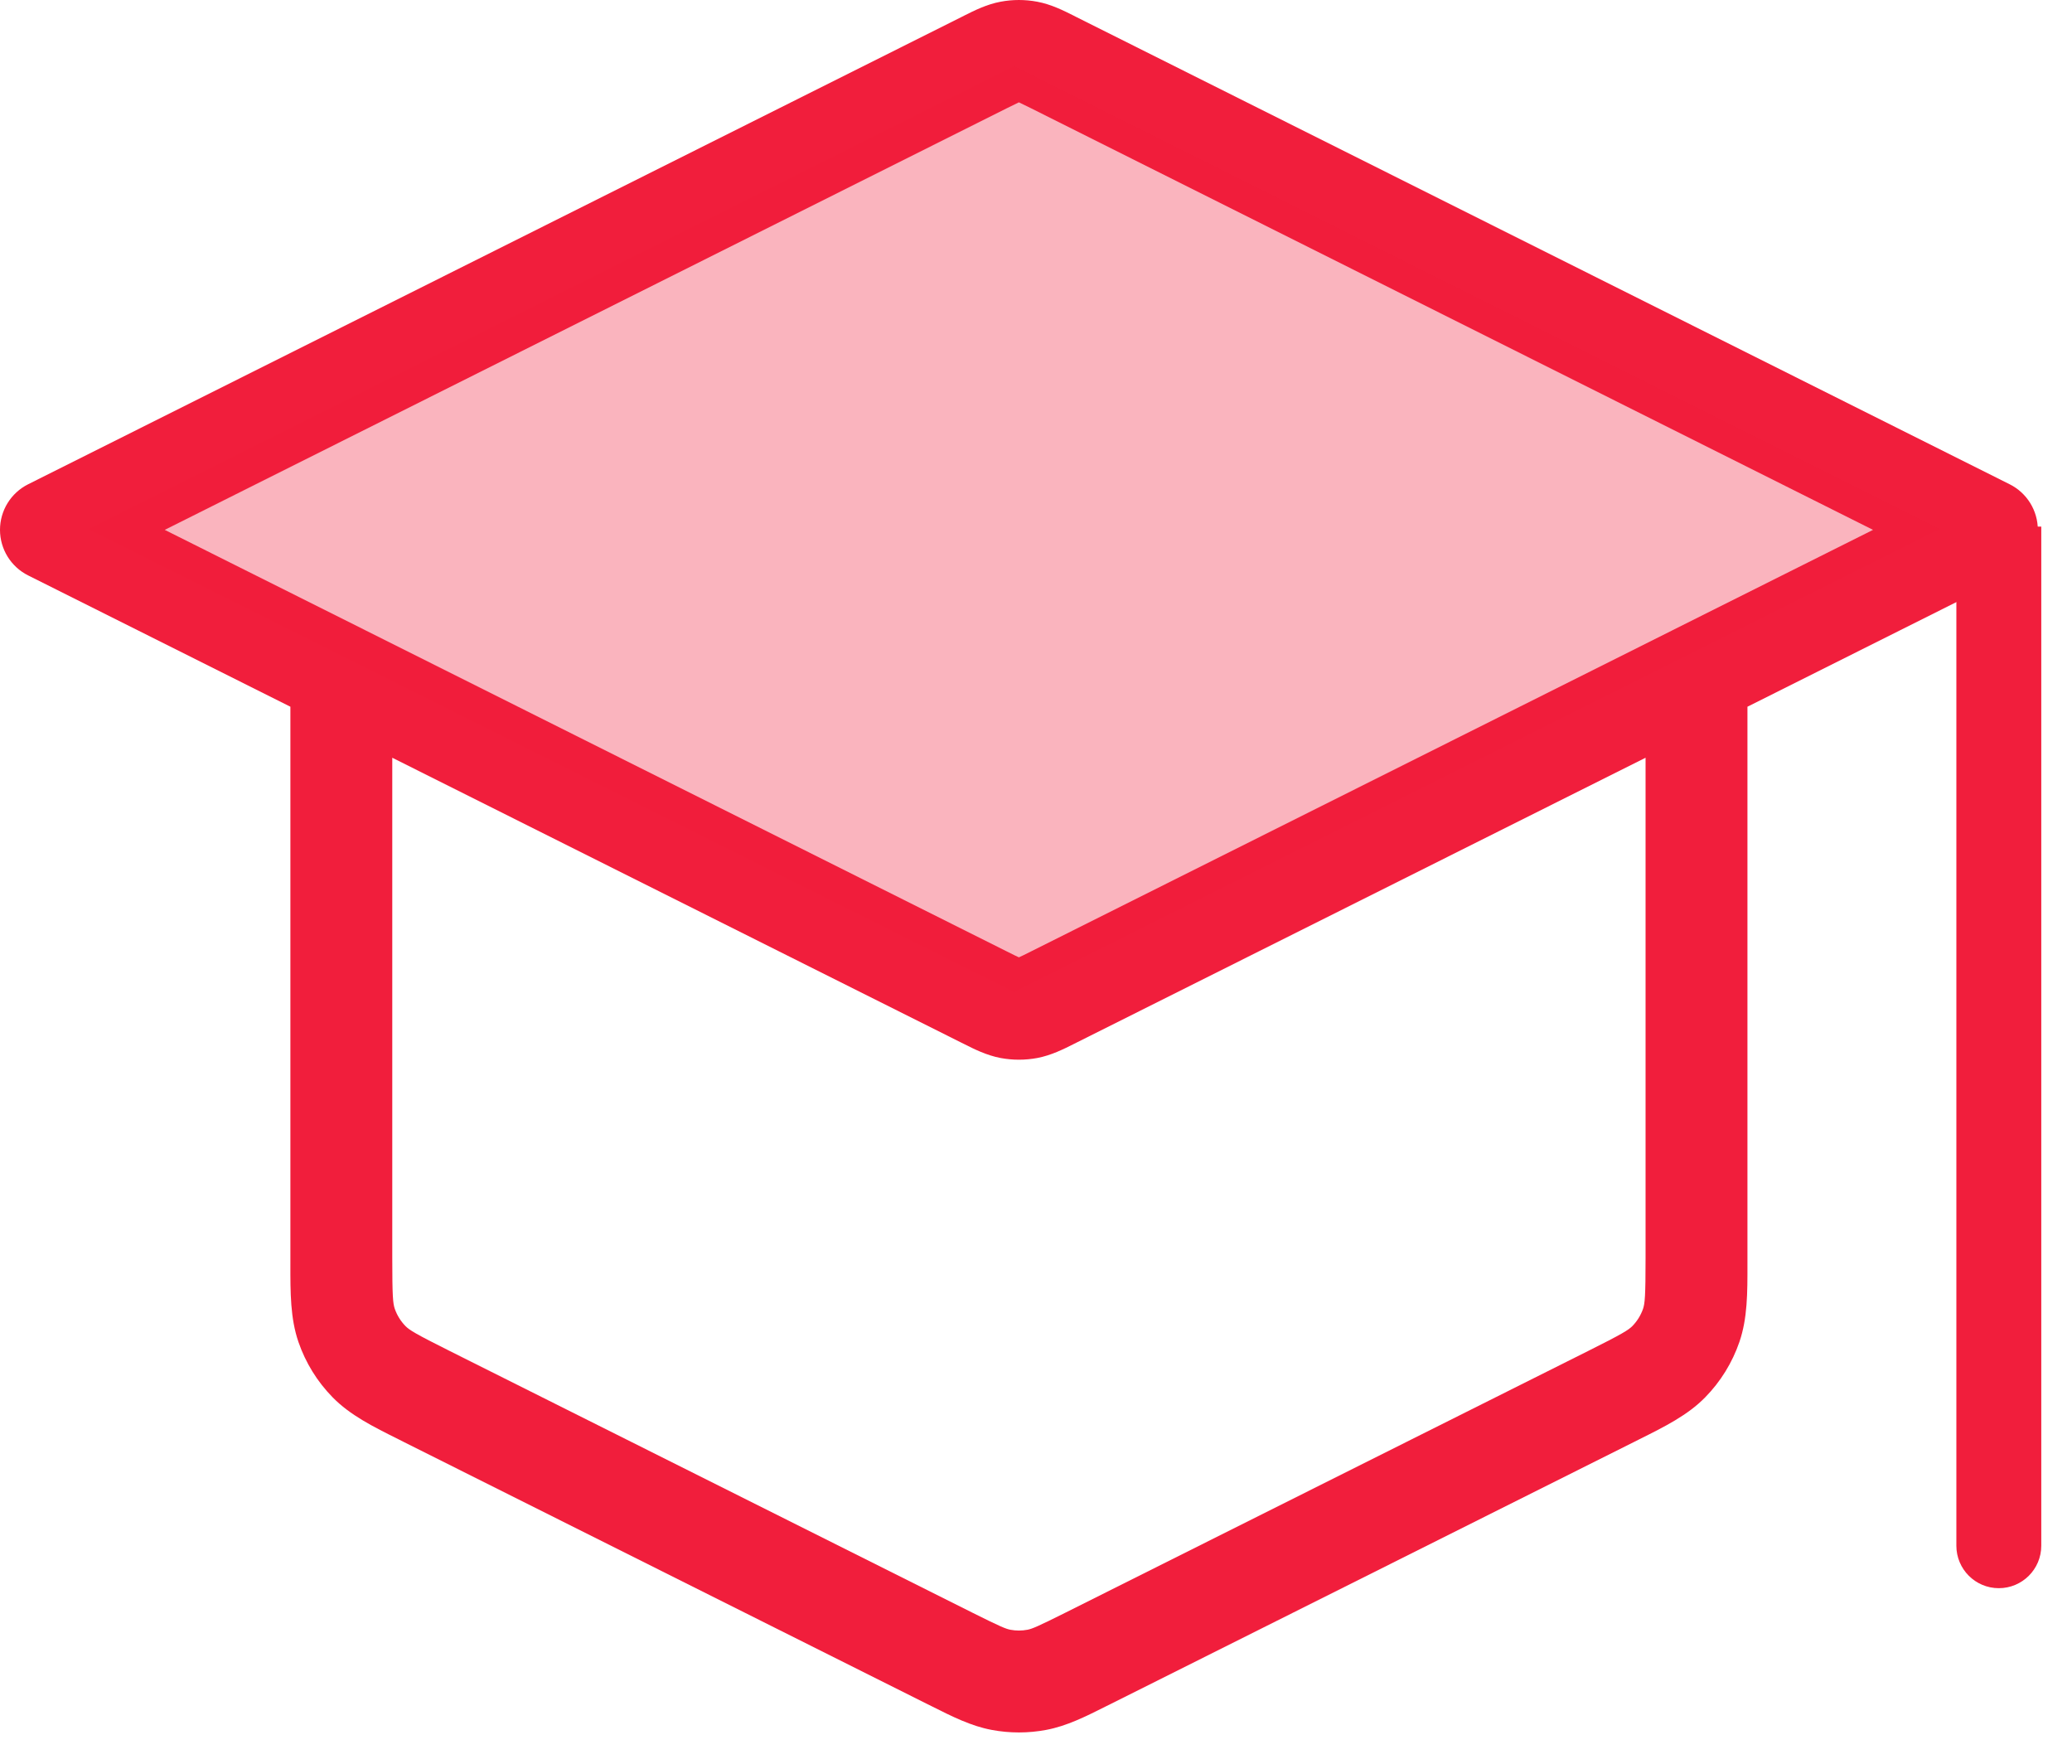 <svg width="47" height="40" viewBox="0 0 47 40" fill="none" xmlns="http://www.w3.org/2000/svg">
<path fill-rule="evenodd" clip-rule="evenodd" d="M23.112 2.321C23.058 2.346 22.982 2.383 22.844 2.452L3.737 12.017L8.238 14.269C8.252 14.276 8.266 14.284 8.281 14.291L22.844 21.581C22.982 21.65 23.058 21.688 23.112 21.712C23.167 21.688 23.243 21.65 23.381 21.581L37.944 14.291C37.958 14.284 37.973 14.276 37.987 14.269L42.487 12.017L23.381 2.452C23.243 2.383 23.167 2.346 23.112 2.321ZM39.638 16.028L45.586 13.05C45.978 12.854 46.225 12.454 46.225 12.017C46.225 11.579 45.978 11.179 45.586 10.983L24.415 0.386C24.396 0.376 24.375 0.366 24.355 0.355C24.133 0.244 23.846 0.098 23.528 0.039C23.253 -0.013 22.971 -0.013 22.697 0.039C22.379 0.098 22.091 0.244 21.87 0.355C21.849 0.366 21.829 0.376 21.809 0.386L0.638 10.983C0.247 11.179 0 11.579 0 12.017C0 12.454 0.247 12.854 0.638 13.05L6.587 16.028V28.528C6.587 28.574 6.587 28.621 6.587 28.667C6.586 29.316 6.585 29.899 6.77 30.436C6.932 30.906 7.196 31.334 7.544 31.689C7.941 32.095 8.462 32.355 9.043 32.644C9.084 32.665 9.125 32.686 9.167 32.707L21.024 38.642C21.058 38.659 21.091 38.676 21.125 38.692C21.6 38.931 22.028 39.146 22.494 39.233C22.903 39.31 23.322 39.31 23.731 39.233C24.197 39.146 24.625 38.931 25.1 38.692C25.133 38.676 25.167 38.659 25.201 38.642L37.057 32.707C37.099 32.686 37.141 32.665 37.182 32.644C37.762 32.355 38.284 32.095 38.681 31.689L37.855 30.881L38.681 31.689C39.029 31.334 39.293 30.906 39.455 30.436C39.64 29.899 39.639 29.316 39.638 28.667C39.638 28.621 39.638 28.574 39.638 28.528V16.028ZM37.327 17.185L24.415 23.648C24.396 23.658 24.375 23.668 24.355 23.678C24.133 23.79 23.846 23.935 23.528 23.995C23.253 24.046 22.971 24.046 22.697 23.995C22.379 23.935 22.091 23.79 21.87 23.678C21.849 23.668 21.829 23.658 21.809 23.648L8.898 17.185V28.528C8.898 29.4 8.913 29.561 8.955 29.683C9.006 29.829 9.088 29.962 9.196 30.073C9.285 30.164 9.422 30.25 10.202 30.64L22.058 36.575C22.695 36.893 22.815 36.942 22.921 36.962C23.047 36.986 23.177 36.986 23.304 36.962C23.41 36.942 23.53 36.893 24.166 36.575L36.023 30.64C36.803 30.25 36.939 30.164 37.029 30.073C37.137 29.962 37.219 29.829 37.27 29.683C37.311 29.561 37.327 29.4 37.327 28.528V17.185Z" fill="#F11E3C"/>
<path d="M23 1.5L2 12L23 22.5L44 12L23 1.5Z" fill="#F11E3C" fill-opacity="0.33"/>
<path fill-rule="evenodd" clip-rule="evenodd" d="M44.377 35.056L44.377 11.943L46.303 11.943L46.303 35.056C46.303 35.588 45.872 36.019 45.34 36.019C44.808 36.019 44.377 35.588 44.377 35.056Z" fill="#F11E3C"/>
</svg>
